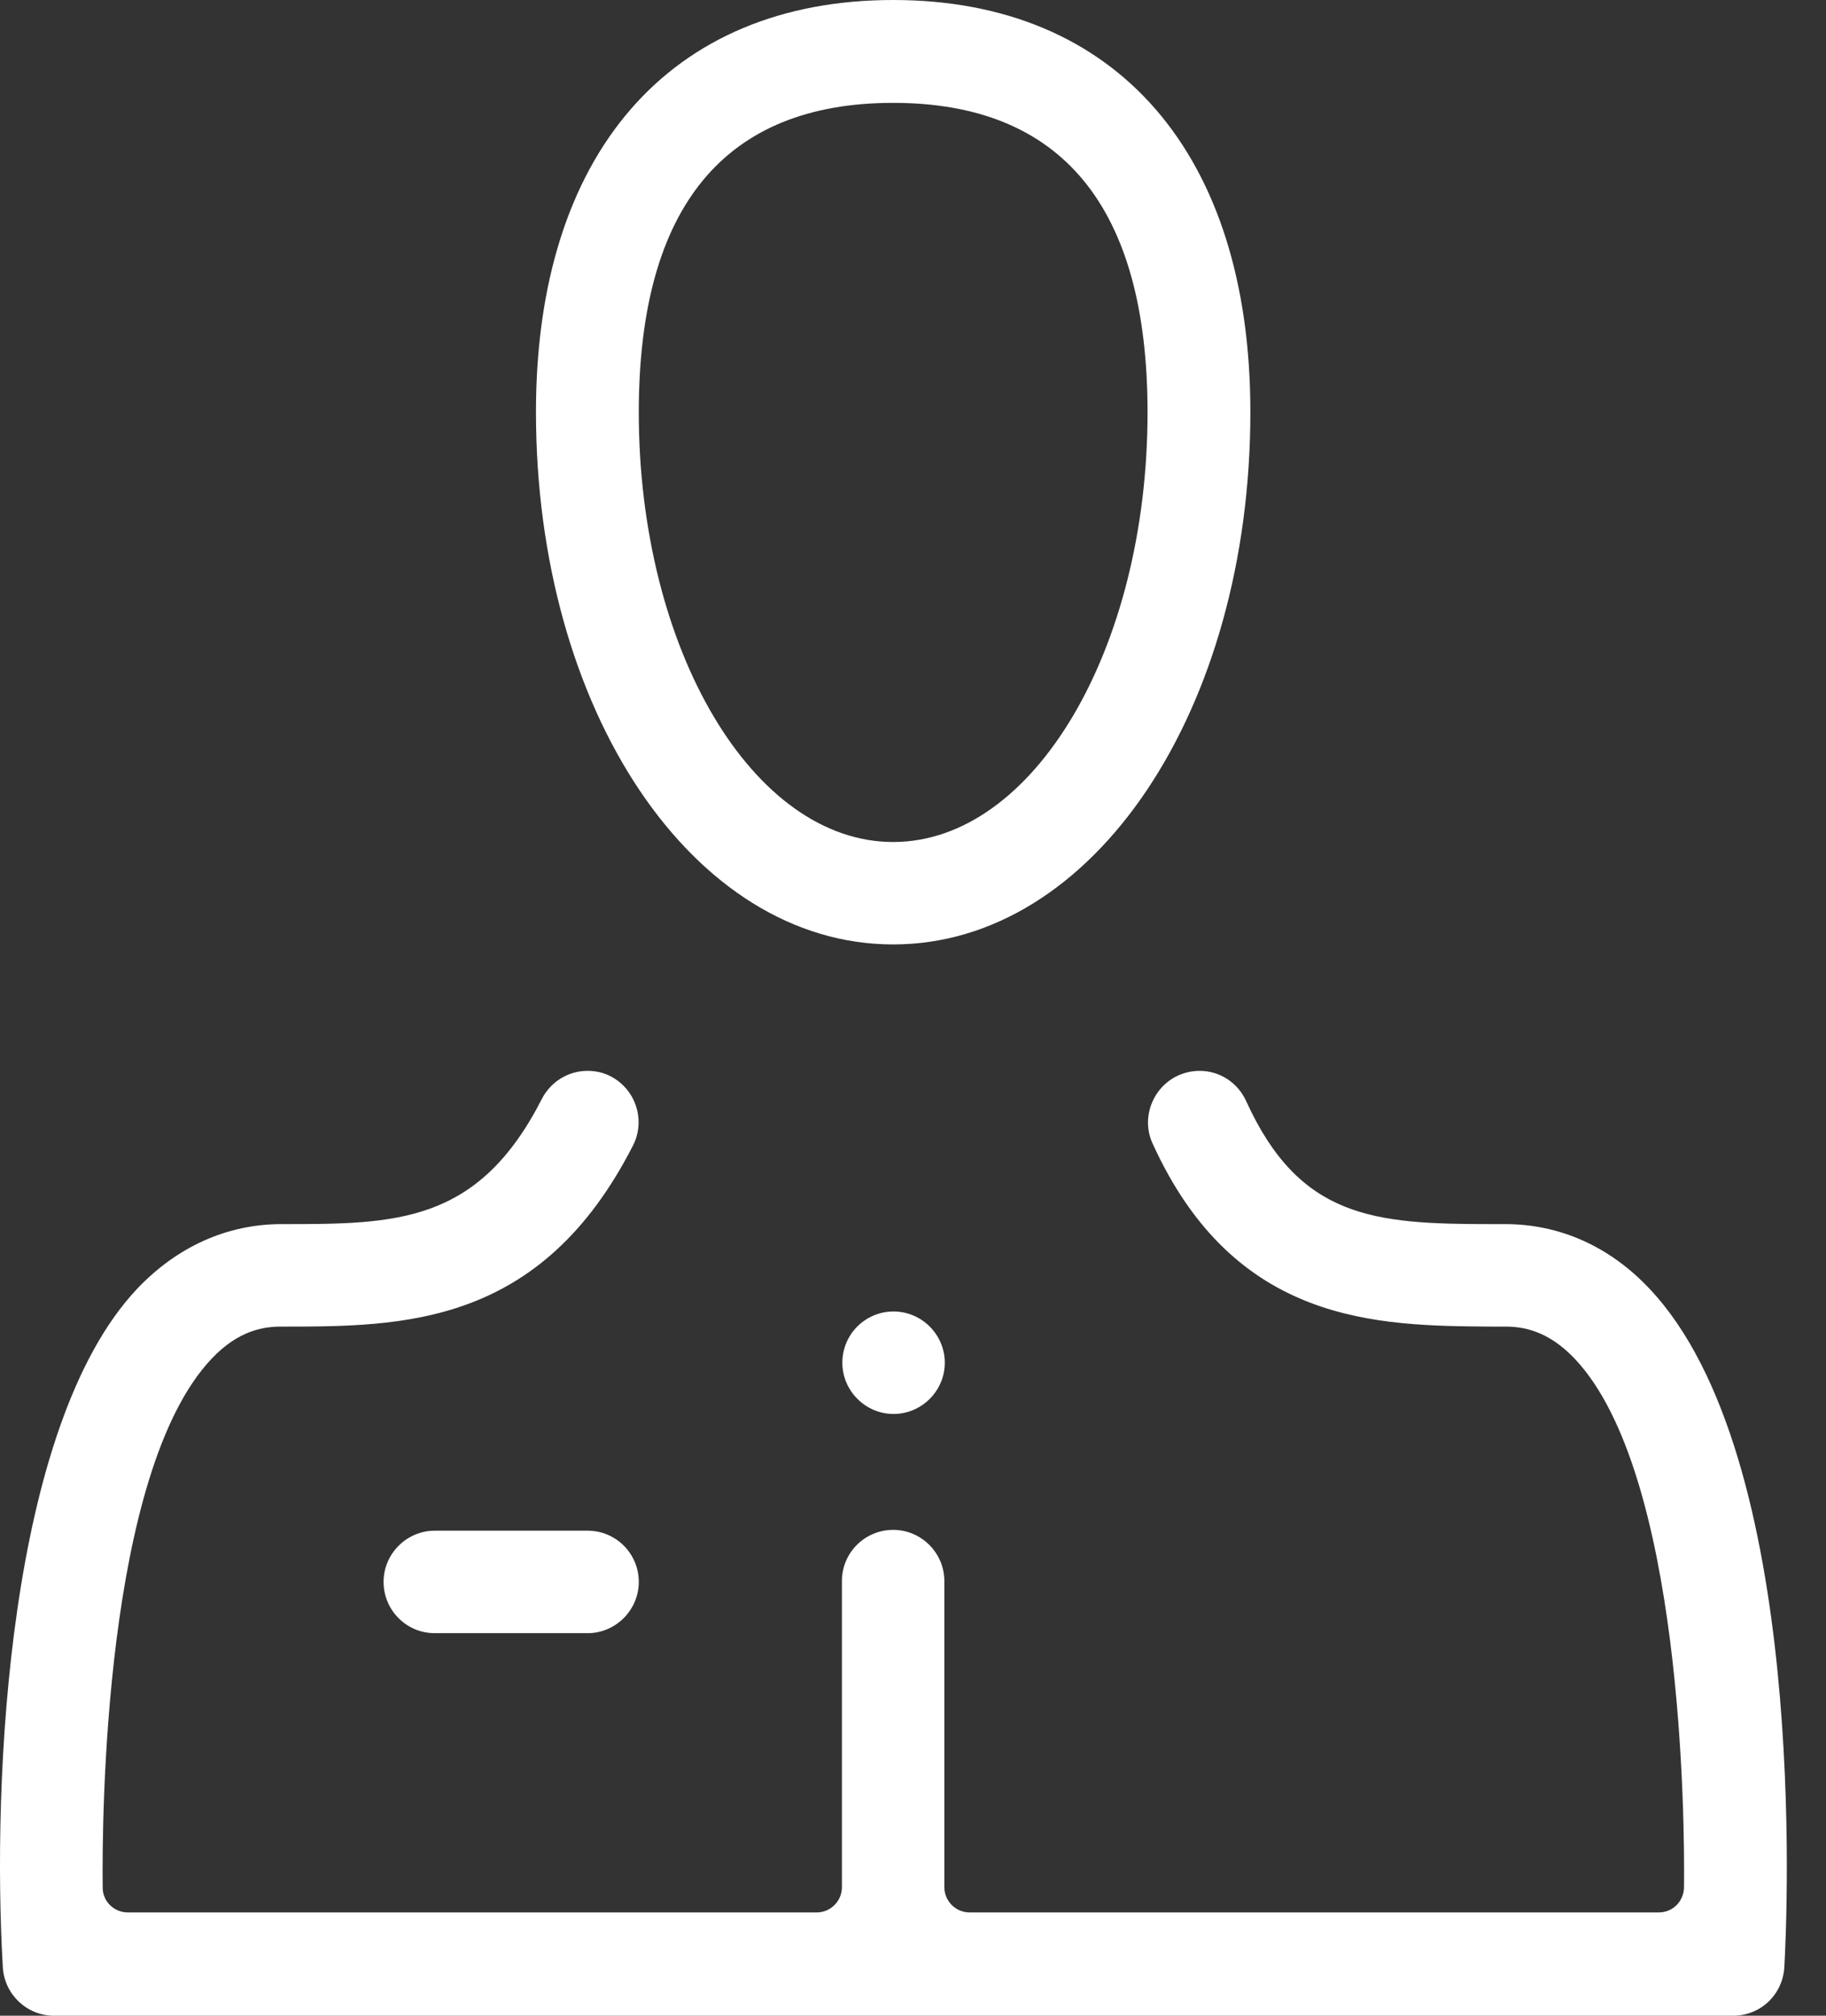 <svg width="29" height="32" viewBox="0 0 29 32" fill="none" xmlns="http://www.w3.org/2000/svg">
<rect x="0" y="0" width="29" height="32" fill="#333333" stroke="none"/>
<g id="Group 122">
<path id="Vector" d="M0.858 32C0.425 32 0.071 31.66 0.045 31.233C-0.129 28.253 0.125 22.633 2.178 20.46C2.811 19.793 3.605 19.433 4.471 19.433C6.285 19.433 7.591 19.433 8.605 17.447C8.745 17.173 9.025 17 9.331 17C9.458 17 9.585 17.027 9.698 17.087C10.098 17.293 10.258 17.787 10.052 18.187C8.585 21.06 6.398 21.06 4.465 21.06C4.198 21.06 3.791 21.113 3.358 21.573C1.651 23.38 1.618 28.88 1.631 29.967C1.631 30.187 1.811 30.36 2.031 30.36H12.972C13.191 30.36 13.371 30.18 13.371 29.96V25.1C13.371 24.647 13.738 24.287 14.185 24.287C14.632 24.287 14.998 24.653 14.998 25.1V29.96C14.998 30.18 15.178 30.36 15.398 30.36H26.345C26.565 30.36 26.738 30.187 26.745 29.967C26.758 28.88 26.718 23.38 25.012 21.573C24.578 21.113 24.172 21.06 23.905 21.06H23.685C21.872 21.047 19.611 21.027 18.305 18.153C18.118 17.747 18.305 17.26 18.712 17.073C18.818 17.027 18.931 17 19.052 17C19.372 17 19.658 17.187 19.791 17.48C20.638 19.34 21.818 19.433 23.672 19.433H23.905C24.771 19.433 25.565 19.787 26.198 20.46C28.718 23.127 28.385 30.407 28.338 31.233C28.311 31.667 27.958 32 27.525 32H0.858Z" fill="white"/>
<path id="Vector_2" d="M14.185 1.633C11.505 1.633 10.145 3.287 10.145 6.547C10.145 10.307 11.958 13.367 14.185 13.367C16.412 13.367 18.225 10.307 18.225 6.547C18.225 3.287 16.865 1.633 14.185 1.633ZM14.185 14.993C11.005 14.993 8.512 11.28 8.512 6.54C8.512 2.447 10.632 0 14.185 0C17.738 0 19.858 2.447 19.858 6.54C19.858 11.28 17.365 14.993 14.185 14.993Z" fill="white"/>
<path id="Vector_3" d="M6.905 25.927C6.452 25.927 6.092 25.56 6.092 25.113C6.092 24.666 6.458 24.3 6.905 24.3H9.332C9.785 24.3 10.145 24.666 10.145 25.113C10.145 25.56 9.778 25.927 9.332 25.927H6.905Z" fill="white"/>
<path id="Vector_4" d="M13.378 21.634C13.378 21.18 13.745 20.82 14.191 20.82C14.638 20.82 15.005 21.187 15.005 21.634C15.005 22.08 14.638 22.447 14.191 22.447C13.745 22.447 13.378 22.08 13.378 21.634Z" fill="white"/>
</g>
</svg>
